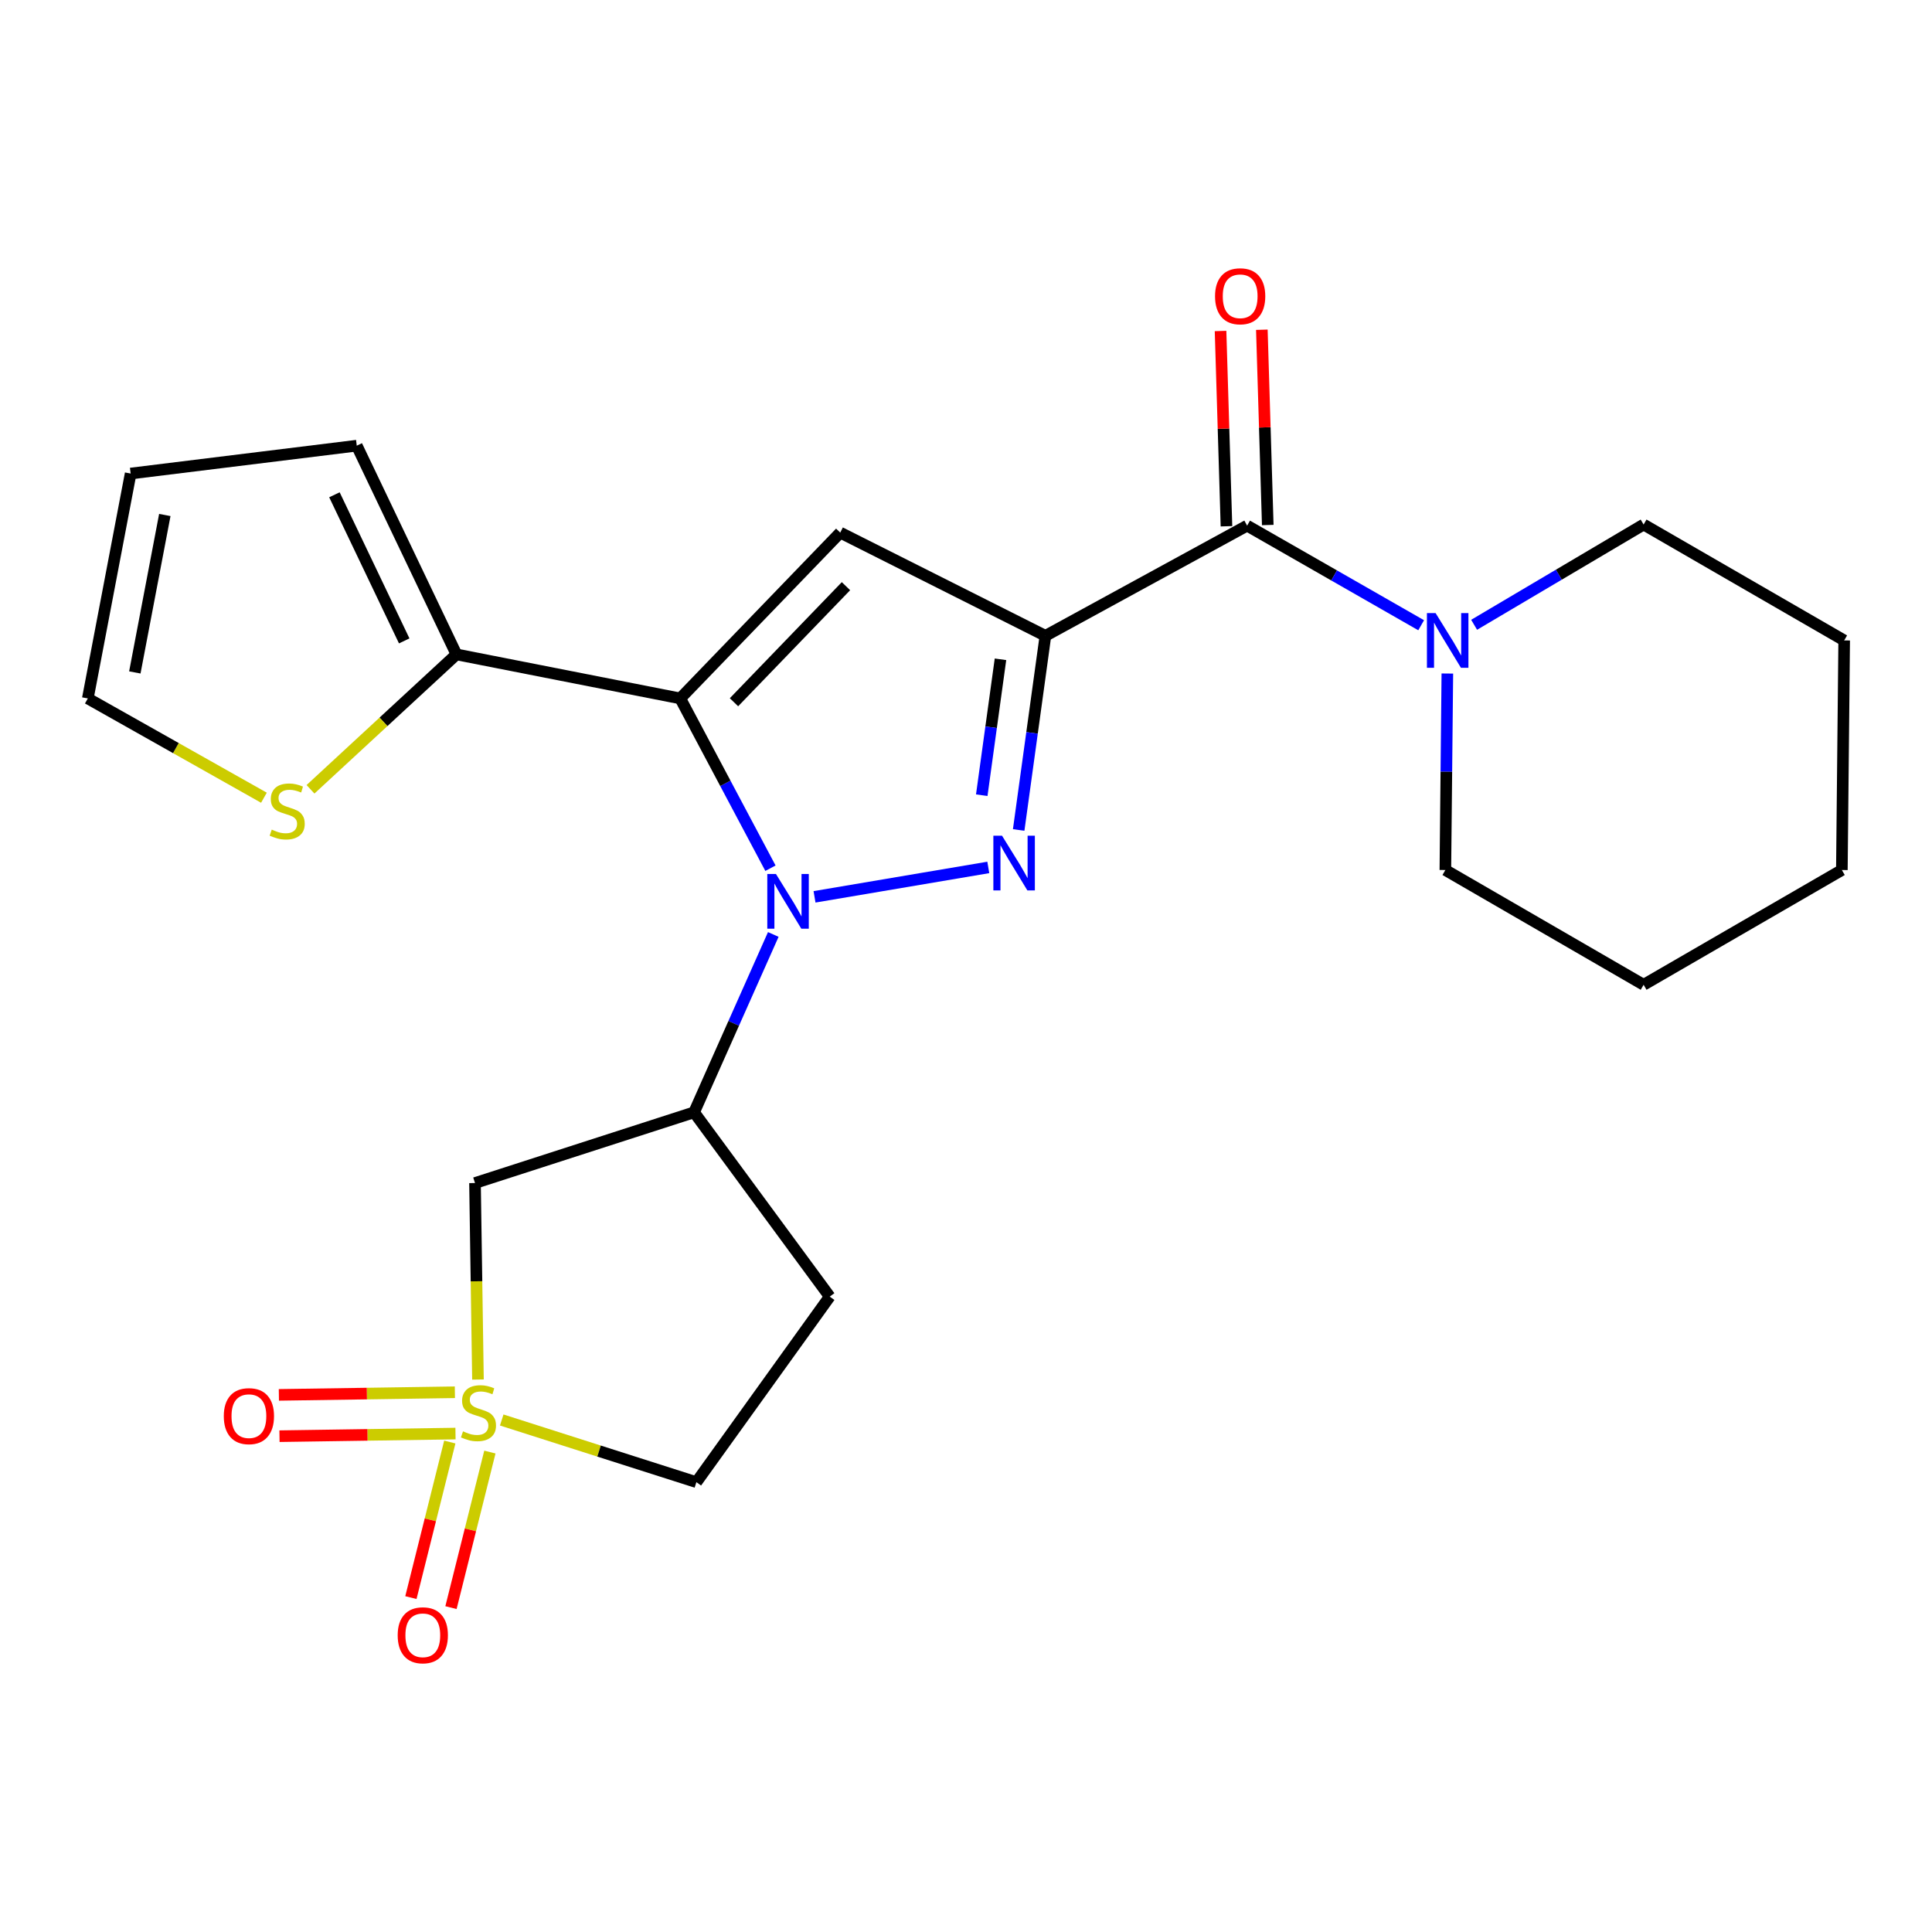 <?xml version='1.0' encoding='iso-8859-1'?>
<svg version='1.1' baseProfile='full'
              xmlns='http://www.w3.org/2000/svg'
                      xmlns:rdkit='http://www.rdkit.org/xml'
                      xmlns:xlink='http://www.w3.org/1999/xlink'
                  xml:space='preserve'
width='1000px' height='1000px' viewBox='0 0 1000 1000'>
<!-- END OF HEADER -->
<rect style='opacity:1.0;fill:#FFFFFF;stroke:none' width='1000' height='1000' x='0' y='0'> </rect>
<path class='bond-1' d='M 541.107,329.097 L 534.185,379.343' style='fill:none;fill-rule:evenodd;stroke:#000000;stroke-width:6px;stroke-linecap:butt;stroke-linejoin:miter;stroke-opacity:1' />
<path class='bond-1' d='M 534.185,379.343 L 527.262,429.589' style='fill:none;fill-rule:evenodd;stroke:#0000FF;stroke-width:6px;stroke-linecap:butt;stroke-linejoin:miter;stroke-opacity:1' />
<path class='bond-1' d='M 517.845,341.252 L 512.999,376.424' style='fill:none;fill-rule:evenodd;stroke:#000000;stroke-width:6px;stroke-linecap:butt;stroke-linejoin:miter;stroke-opacity:1' />
<path class='bond-1' d='M 512.999,376.424 L 508.154,411.596' style='fill:none;fill-rule:evenodd;stroke:#0000FF;stroke-width:6px;stroke-linecap:butt;stroke-linejoin:miter;stroke-opacity:1' />
<path class='bond-3' d='M 541.107,329.097 L 434.905,275.682' style='fill:none;fill-rule:evenodd;stroke:#000000;stroke-width:6px;stroke-linecap:butt;stroke-linejoin:miter;stroke-opacity:1' />
<path class='bond-5' d='M 541.107,329.097 L 645.503,272.07' style='fill:none;fill-rule:evenodd;stroke:#000000;stroke-width:6px;stroke-linecap:butt;stroke-linejoin:miter;stroke-opacity:1' />
<path class='bond-0' d='M 421.596,464.202 L 511.543,448.978' style='fill:none;fill-rule:evenodd;stroke:#0000FF;stroke-width:6px;stroke-linecap:butt;stroke-linejoin:miter;stroke-opacity:1' />
<path class='bond-6' d='M 400.253,483.671 L 379.757,529.7' style='fill:none;fill-rule:evenodd;stroke:#0000FF;stroke-width:6px;stroke-linecap:butt;stroke-linejoin:miter;stroke-opacity:1' />
<path class='bond-6' d='M 379.757,529.7 L 359.261,575.73' style='fill:none;fill-rule:evenodd;stroke:#000000;stroke-width:6px;stroke-linecap:butt;stroke-linejoin:miter;stroke-opacity:1' />
<path class='bond-24' d='M 398.786,449.389 L 375.441,405.449' style='fill:none;fill-rule:evenodd;stroke:#0000FF;stroke-width:6px;stroke-linecap:butt;stroke-linejoin:miter;stroke-opacity:1' />
<path class='bond-24' d='M 375.441,405.449 L 352.097,361.508' style='fill:none;fill-rule:evenodd;stroke:#000000;stroke-width:6px;stroke-linecap:butt;stroke-linejoin:miter;stroke-opacity:1' />
<path class='bond-2' d='M 352.097,361.508 L 434.905,275.682' style='fill:none;fill-rule:evenodd;stroke:#000000;stroke-width:6px;stroke-linecap:butt;stroke-linejoin:miter;stroke-opacity:1' />
<path class='bond-2' d='M 379.908,363.483 L 437.874,303.404' style='fill:none;fill-rule:evenodd;stroke:#000000;stroke-width:6px;stroke-linecap:butt;stroke-linejoin:miter;stroke-opacity:1' />
<path class='bond-8' d='M 352.097,361.508 L 236.259,338.721' style='fill:none;fill-rule:evenodd;stroke:#000000;stroke-width:6px;stroke-linecap:butt;stroke-linejoin:miter;stroke-opacity:1' />
<path class='bond-4' d='M 247.395,714.051 L 246.627,663.193' style='fill:none;fill-rule:evenodd;stroke:#CCCC00;stroke-width:6px;stroke-linecap:butt;stroke-linejoin:miter;stroke-opacity:1' />
<path class='bond-4' d='M 246.627,663.193 L 245.859,612.334' style='fill:none;fill-rule:evenodd;stroke:#000000;stroke-width:6px;stroke-linecap:butt;stroke-linejoin:miter;stroke-opacity:1' />
<path class='bond-11' d='M 232.816,746.396 L 222.747,786.655' style='fill:none;fill-rule:evenodd;stroke:#CCCC00;stroke-width:6px;stroke-linecap:butt;stroke-linejoin:miter;stroke-opacity:1' />
<path class='bond-11' d='M 222.747,786.655 L 212.678,826.915' style='fill:none;fill-rule:evenodd;stroke:#FF0000;stroke-width:6px;stroke-linecap:butt;stroke-linejoin:miter;stroke-opacity:1' />
<path class='bond-11' d='M 253.562,751.585 L 243.493,791.844' style='fill:none;fill-rule:evenodd;stroke:#CCCC00;stroke-width:6px;stroke-linecap:butt;stroke-linejoin:miter;stroke-opacity:1' />
<path class='bond-11' d='M 243.493,791.844 L 233.424,832.103' style='fill:none;fill-rule:evenodd;stroke:#FF0000;stroke-width:6px;stroke-linecap:butt;stroke-linejoin:miter;stroke-opacity:1' />
<path class='bond-12' d='M 235.443,720.63 L 189.893,721.309' style='fill:none;fill-rule:evenodd;stroke:#CCCC00;stroke-width:6px;stroke-linecap:butt;stroke-linejoin:miter;stroke-opacity:1' />
<path class='bond-12' d='M 189.893,721.309 L 144.344,721.987' style='fill:none;fill-rule:evenodd;stroke:#FF0000;stroke-width:6px;stroke-linecap:butt;stroke-linejoin:miter;stroke-opacity:1' />
<path class='bond-12' d='M 235.761,742.013 L 190.212,742.692' style='fill:none;fill-rule:evenodd;stroke:#CCCC00;stroke-width:6px;stroke-linecap:butt;stroke-linejoin:miter;stroke-opacity:1' />
<path class='bond-12' d='M 190.212,742.692 L 144.662,743.37' style='fill:none;fill-rule:evenodd;stroke:#FF0000;stroke-width:6px;stroke-linecap:butt;stroke-linejoin:miter;stroke-opacity:1' />
<path class='bond-27' d='M 259.693,734.987 L 310.071,751.076' style='fill:none;fill-rule:evenodd;stroke:#CCCC00;stroke-width:6px;stroke-linecap:butt;stroke-linejoin:miter;stroke-opacity:1' />
<path class='bond-27' d='M 310.071,751.076 L 360.449,767.164' style='fill:none;fill-rule:evenodd;stroke:#000000;stroke-width:6px;stroke-linecap:butt;stroke-linejoin:miter;stroke-opacity:1' />
<path class='bond-9' d='M 645.503,272.07 L 690.545,297.849' style='fill:none;fill-rule:evenodd;stroke:#000000;stroke-width:6px;stroke-linecap:butt;stroke-linejoin:miter;stroke-opacity:1' />
<path class='bond-9' d='M 690.545,297.849 L 735.587,323.627' style='fill:none;fill-rule:evenodd;stroke:#0000FF;stroke-width:6px;stroke-linecap:butt;stroke-linejoin:miter;stroke-opacity:1' />
<path class='bond-15' d='M 656.191,271.746 L 654.66,221.208' style='fill:none;fill-rule:evenodd;stroke:#000000;stroke-width:6px;stroke-linecap:butt;stroke-linejoin:miter;stroke-opacity:1' />
<path class='bond-15' d='M 654.66,221.208 L 653.129,170.67' style='fill:none;fill-rule:evenodd;stroke:#FF0000;stroke-width:6px;stroke-linecap:butt;stroke-linejoin:miter;stroke-opacity:1' />
<path class='bond-15' d='M 634.816,272.394 L 633.284,221.856' style='fill:none;fill-rule:evenodd;stroke:#000000;stroke-width:6px;stroke-linecap:butt;stroke-linejoin:miter;stroke-opacity:1' />
<path class='bond-15' d='M 633.284,221.856 L 631.753,171.318' style='fill:none;fill-rule:evenodd;stroke:#FF0000;stroke-width:6px;stroke-linecap:butt;stroke-linejoin:miter;stroke-opacity:1' />
<path class='bond-7' d='M 359.261,575.73 L 245.859,612.334' style='fill:none;fill-rule:evenodd;stroke:#000000;stroke-width:6px;stroke-linecap:butt;stroke-linejoin:miter;stroke-opacity:1' />
<path class='bond-13' d='M 359.261,575.73 L 429.464,671.12' style='fill:none;fill-rule:evenodd;stroke:#000000;stroke-width:6px;stroke-linecap:butt;stroke-linejoin:miter;stroke-opacity:1' />
<path class='bond-10' d='M 236.259,338.721 L 198.486,373.631' style='fill:none;fill-rule:evenodd;stroke:#000000;stroke-width:6px;stroke-linecap:butt;stroke-linejoin:miter;stroke-opacity:1' />
<path class='bond-10' d='M 198.486,373.631 L 160.713,408.54' style='fill:none;fill-rule:evenodd;stroke:#CCCC00;stroke-width:6px;stroke-linecap:butt;stroke-linejoin:miter;stroke-opacity:1' />
<path class='bond-16' d='M 236.259,338.721 L 184.661,230.677' style='fill:none;fill-rule:evenodd;stroke:#000000;stroke-width:6px;stroke-linecap:butt;stroke-linejoin:miter;stroke-opacity:1' />
<path class='bond-16' d='M 209.222,331.73 L 173.103,256.1' style='fill:none;fill-rule:evenodd;stroke:#000000;stroke-width:6px;stroke-linecap:butt;stroke-linejoin:miter;stroke-opacity:1' />
<path class='bond-19' d='M 763.003,323.39 L 806.867,297.445' style='fill:none;fill-rule:evenodd;stroke:#0000FF;stroke-width:6px;stroke-linecap:butt;stroke-linejoin:miter;stroke-opacity:1' />
<path class='bond-19' d='M 806.867,297.445 L 850.731,271.5' style='fill:none;fill-rule:evenodd;stroke:#000000;stroke-width:6px;stroke-linecap:butt;stroke-linejoin:miter;stroke-opacity:1' />
<path class='bond-20' d='M 749.144,348.616 L 748.631,399.467' style='fill:none;fill-rule:evenodd;stroke:#0000FF;stroke-width:6px;stroke-linecap:butt;stroke-linejoin:miter;stroke-opacity:1' />
<path class='bond-20' d='M 748.631,399.467 L 748.117,450.317' style='fill:none;fill-rule:evenodd;stroke:#000000;stroke-width:6px;stroke-linecap:butt;stroke-linejoin:miter;stroke-opacity:1' />
<path class='bond-17' d='M 136.609,412.899 L 91.032,387.204' style='fill:none;fill-rule:evenodd;stroke:#CCCC00;stroke-width:6px;stroke-linecap:butt;stroke-linejoin:miter;stroke-opacity:1' />
<path class='bond-17' d='M 91.032,387.204 L 45.455,361.508' style='fill:none;fill-rule:evenodd;stroke:#000000;stroke-width:6px;stroke-linecap:butt;stroke-linejoin:miter;stroke-opacity:1' />
<path class='bond-14' d='M 429.464,671.12 L 360.449,767.164' style='fill:none;fill-rule:evenodd;stroke:#000000;stroke-width:6px;stroke-linecap:butt;stroke-linejoin:miter;stroke-opacity:1' />
<path class='bond-18' d='M 184.661,230.677 L 67.624,245.101' style='fill:none;fill-rule:evenodd;stroke:#000000;stroke-width:6px;stroke-linecap:butt;stroke-linejoin:miter;stroke-opacity:1' />
<path class='bond-26' d='M 45.455,361.508 L 67.624,245.101' style='fill:none;fill-rule:evenodd;stroke:#000000;stroke-width:6px;stroke-linecap:butt;stroke-linejoin:miter;stroke-opacity:1' />
<path class='bond-26' d='M 69.788,348.048 L 85.306,266.563' style='fill:none;fill-rule:evenodd;stroke:#000000;stroke-width:6px;stroke-linecap:butt;stroke-linejoin:miter;stroke-opacity:1' />
<path class='bond-22' d='M 850.731,271.5 L 954.545,331.485' style='fill:none;fill-rule:evenodd;stroke:#000000;stroke-width:6px;stroke-linecap:butt;stroke-linejoin:miter;stroke-opacity:1' />
<path class='bond-21' d='M 748.117,450.317 L 850.731,509.72' style='fill:none;fill-rule:evenodd;stroke:#000000;stroke-width:6px;stroke-linecap:butt;stroke-linejoin:miter;stroke-opacity:1' />
<path class='bond-23' d='M 850.731,509.72 L 953.345,450.317' style='fill:none;fill-rule:evenodd;stroke:#000000;stroke-width:6px;stroke-linecap:butt;stroke-linejoin:miter;stroke-opacity:1' />
<path class='bond-25' d='M 954.545,331.485 L 953.345,450.317' style='fill:none;fill-rule:evenodd;stroke:#000000;stroke-width:6px;stroke-linecap:butt;stroke-linejoin:miter;stroke-opacity:1' />
<path  class='atom-1' d='M 401.629 452.362
L 410.909 467.362
Q 411.829 468.842, 413.309 471.522
Q 414.789 474.202, 414.869 474.362
L 414.869 452.362
L 418.629 452.362
L 418.629 480.682
L 414.749 480.682
L 404.789 464.282
Q 403.629 462.362, 402.389 460.162
Q 401.189 457.962, 400.829 457.282
L 400.829 480.682
L 397.149 480.682
L 397.149 452.362
L 401.629 452.362
' fill='#0000FF'/>
<path  class='atom-2' d='M 518.642 432.557
L 527.922 447.557
Q 528.842 449.037, 530.322 451.717
Q 531.802 454.397, 531.882 454.557
L 531.882 432.557
L 535.642 432.557
L 535.642 460.877
L 531.762 460.877
L 521.802 444.477
Q 520.642 442.557, 519.402 440.357
Q 518.202 438.157, 517.842 437.477
L 517.842 460.877
L 514.162 460.877
L 514.162 432.557
L 518.642 432.557
' fill='#0000FF'/>
<path  class='atom-5' d='M 239.653 740.862
Q 239.973 740.982, 241.293 741.542
Q 242.613 742.102, 244.053 742.462
Q 245.533 742.782, 246.973 742.782
Q 249.653 742.782, 251.213 741.502
Q 252.773 740.182, 252.773 737.902
Q 252.773 736.342, 251.973 735.382
Q 251.213 734.422, 250.013 733.902
Q 248.813 733.382, 246.813 732.782
Q 244.293 732.022, 242.773 731.302
Q 241.293 730.582, 240.213 729.062
Q 239.173 727.542, 239.173 724.982
Q 239.173 721.422, 241.573 719.222
Q 244.013 717.022, 248.813 717.022
Q 252.093 717.022, 255.813 718.582
L 254.893 721.662
Q 251.493 720.262, 248.933 720.262
Q 246.173 720.262, 244.653 721.422
Q 243.133 722.542, 243.173 724.502
Q 243.173 726.022, 243.933 726.942
Q 244.733 727.862, 245.853 728.382
Q 247.013 728.902, 248.933 729.502
Q 251.493 730.302, 253.013 731.102
Q 254.533 731.902, 255.613 733.542
Q 256.733 735.142, 256.733 737.902
Q 256.733 741.822, 254.093 743.942
Q 251.493 746.022, 247.133 746.022
Q 244.613 746.022, 242.693 745.462
Q 240.813 744.942, 238.573 744.022
L 239.653 740.862
' fill='#CCCC00'/>
<path  class='atom-10' d='M 743.057 317.325
L 752.337 332.325
Q 753.257 333.805, 754.737 336.485
Q 756.217 339.165, 756.297 339.325
L 756.297 317.325
L 760.057 317.325
L 760.057 345.645
L 756.177 345.645
L 746.217 329.245
Q 745.057 327.325, 743.817 325.125
Q 742.617 322.925, 742.257 322.245
L 742.257 345.645
L 738.577 345.645
L 738.577 317.325
L 743.057 317.325
' fill='#0000FF'/>
<path  class='atom-11' d='M 140.651 429.408
Q 140.971 429.528, 142.291 430.088
Q 143.611 430.648, 145.051 431.008
Q 146.531 431.328, 147.971 431.328
Q 150.651 431.328, 152.211 430.048
Q 153.771 428.728, 153.771 426.448
Q 153.771 424.888, 152.971 423.928
Q 152.211 422.968, 151.011 422.448
Q 149.811 421.928, 147.811 421.328
Q 145.291 420.568, 143.771 419.848
Q 142.291 419.128, 141.211 417.608
Q 140.171 416.088, 140.171 413.528
Q 140.171 409.968, 142.571 407.768
Q 145.011 405.568, 149.811 405.568
Q 153.091 405.568, 156.811 407.128
L 155.891 410.208
Q 152.491 408.808, 149.931 408.808
Q 147.171 408.808, 145.651 409.968
Q 144.131 411.088, 144.171 413.048
Q 144.171 414.568, 144.931 415.488
Q 145.731 416.408, 146.851 416.928
Q 148.011 417.448, 149.931 418.048
Q 152.491 418.848, 154.011 419.648
Q 155.531 420.448, 156.611 422.088
Q 157.731 423.688, 157.731 426.448
Q 157.731 430.368, 155.091 432.488
Q 152.491 434.568, 148.131 434.568
Q 145.611 434.568, 143.691 434.008
Q 141.811 433.488, 139.571 432.568
L 140.651 429.408
' fill='#CCCC00'/>
<path  class='atom-12' d='M 205.842 846.418
Q 205.842 839.618, 209.202 835.818
Q 212.562 832.018, 218.842 832.018
Q 225.122 832.018, 228.482 835.818
Q 231.842 839.618, 231.842 846.418
Q 231.842 853.298, 228.442 857.218
Q 225.042 861.098, 218.842 861.098
Q 212.602 861.098, 209.202 857.218
Q 205.842 853.338, 205.842 846.418
M 218.842 857.898
Q 223.162 857.898, 225.482 855.018
Q 227.842 852.098, 227.842 846.418
Q 227.842 840.858, 225.482 838.058
Q 223.162 835.218, 218.842 835.218
Q 214.522 835.218, 212.162 838.018
Q 209.842 840.818, 209.842 846.418
Q 209.842 852.138, 212.162 855.018
Q 214.522 857.898, 218.842 857.898
' fill='#FF0000'/>
<path  class='atom-13' d='M 115.834 732.992
Q 115.834 726.192, 119.194 722.392
Q 122.554 718.592, 128.834 718.592
Q 135.114 718.592, 138.474 722.392
Q 141.834 726.192, 141.834 732.992
Q 141.834 739.872, 138.434 743.792
Q 135.034 747.672, 128.834 747.672
Q 122.594 747.672, 119.194 743.792
Q 115.834 739.912, 115.834 732.992
M 128.834 744.472
Q 133.154 744.472, 135.474 741.592
Q 137.834 738.672, 137.834 732.992
Q 137.834 727.432, 135.474 724.632
Q 133.154 721.792, 128.834 721.792
Q 124.514 721.792, 122.154 724.592
Q 119.834 727.392, 119.834 732.992
Q 119.834 738.712, 122.154 741.592
Q 124.514 744.472, 128.834 744.472
' fill='#FF0000'/>
<path  class='atom-16' d='M 628.904 153.342
Q 628.904 146.542, 632.264 142.742
Q 635.624 138.942, 641.904 138.942
Q 648.184 138.942, 651.544 142.742
Q 654.904 146.542, 654.904 153.342
Q 654.904 160.222, 651.504 164.142
Q 648.104 168.022, 641.904 168.022
Q 635.664 168.022, 632.264 164.142
Q 628.904 160.262, 628.904 153.342
M 641.904 164.822
Q 646.224 164.822, 648.544 161.942
Q 650.904 159.022, 650.904 153.342
Q 650.904 147.782, 648.544 144.982
Q 646.224 142.142, 641.904 142.142
Q 637.584 142.142, 635.224 144.942
Q 632.904 147.742, 632.904 153.342
Q 632.904 159.062, 635.224 161.942
Q 637.584 164.822, 641.904 164.822
' fill='#FF0000'/>
</svg>
